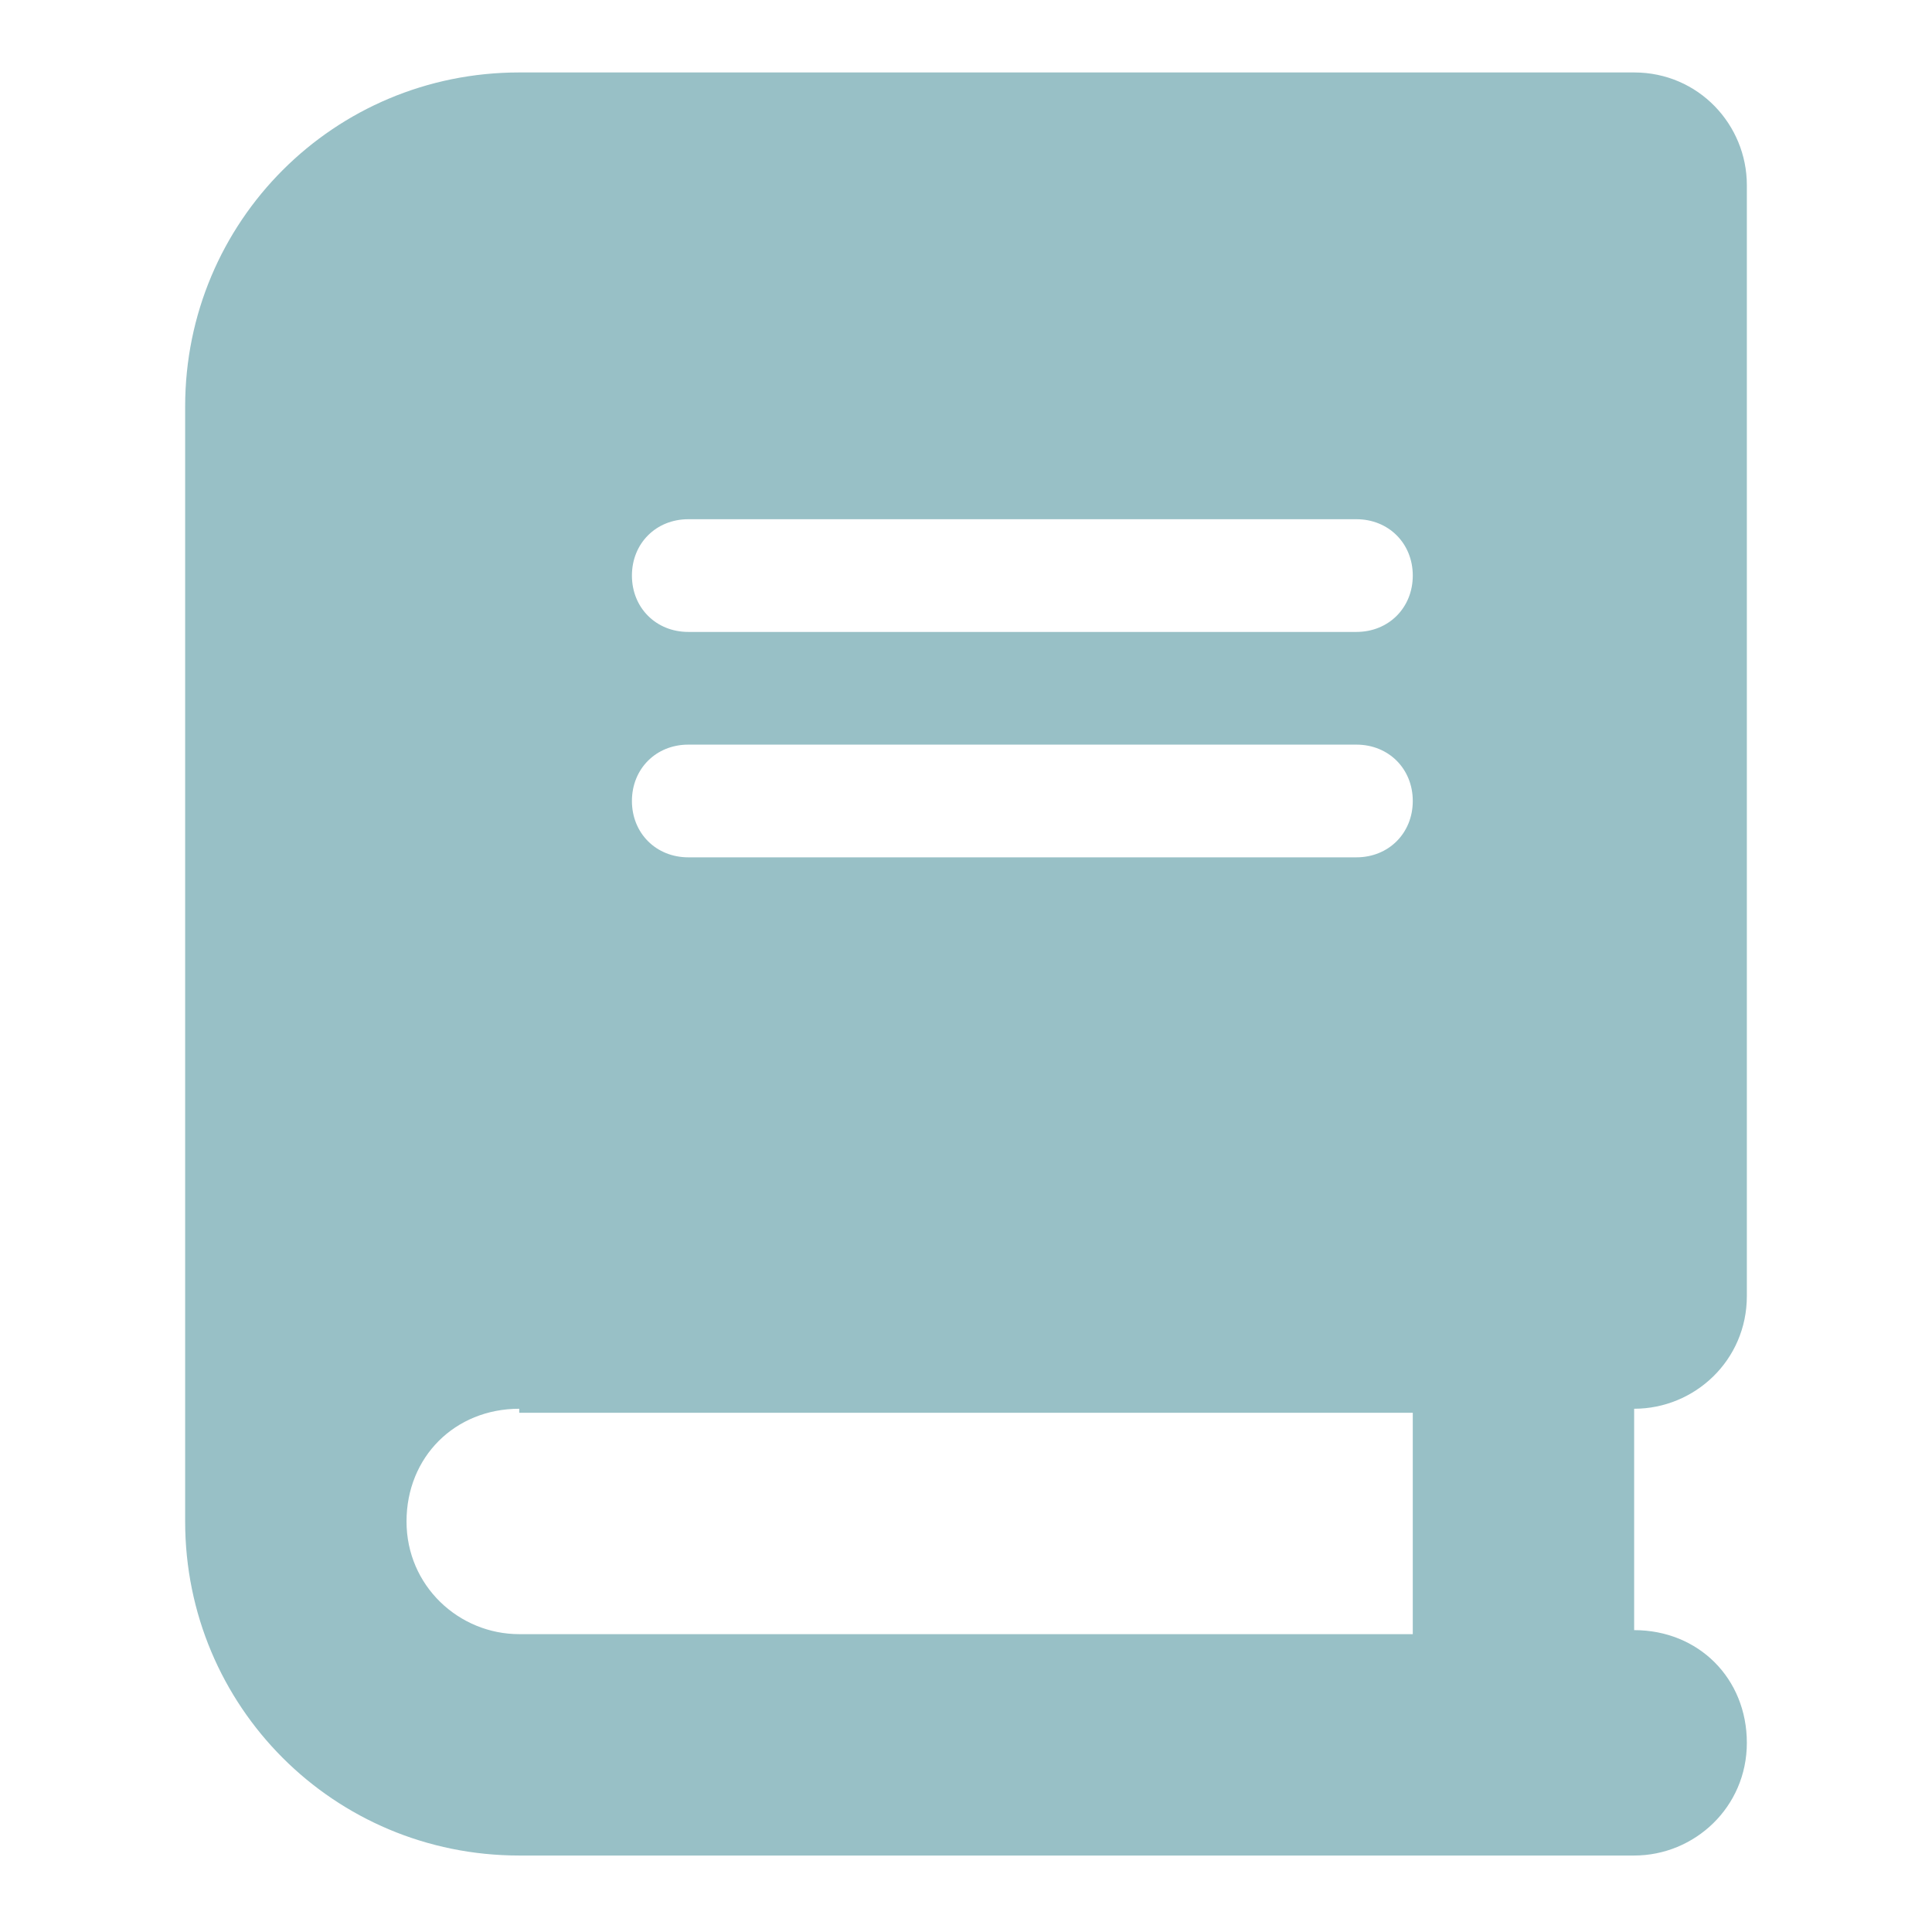 <?xml version="1.0" encoding="UTF-8"?>
<svg id="_レイヤー_1" data-name="レイヤー 1" xmlns="http://www.w3.org/2000/svg" version="1.1" viewBox="0 0 48 48">
  <defs>
    <style>
      .cls-1 {
        fill: #98c0c6;
        stroke-width: 0px;
      }
    </style>
  </defs>
  <path class="cls-1" d="M12.9,1.8c-4.6,0-8.3,3.7-8.3,8.3v27.7c0,4.6,3.7,8.3,8.3,8.3h27.7c1.5,0,2.8-1.2,2.8-2.8s-1.2-2.8-2.8-2.8v-5.5c1.5,0,2.8-1.2,2.8-2.8V4.6c0-1.5-1.2-2.8-2.8-2.8H12.9ZM12.9,35.1h22.2v5.5H12.9c-1.5,0-2.8-1.2-2.8-2.8s1.2-2.8,2.8-2.8ZM15.7,14.3c0-.8.6-1.4,1.4-1.4h16.6c.8,0,1.4.6,1.4,1.4s-.6,1.4-1.4,1.4h-16.6c-.8,0-1.4-.6-1.4-1.4ZM17.1,18.5h16.6c.8,0,1.4.6,1.4,1.4s-.6,1.4-1.4,1.4h-16.6c-.8,0-1.4-.6-1.4-1.4s.6-1.4,1.4-1.4Z"/>
</svg>